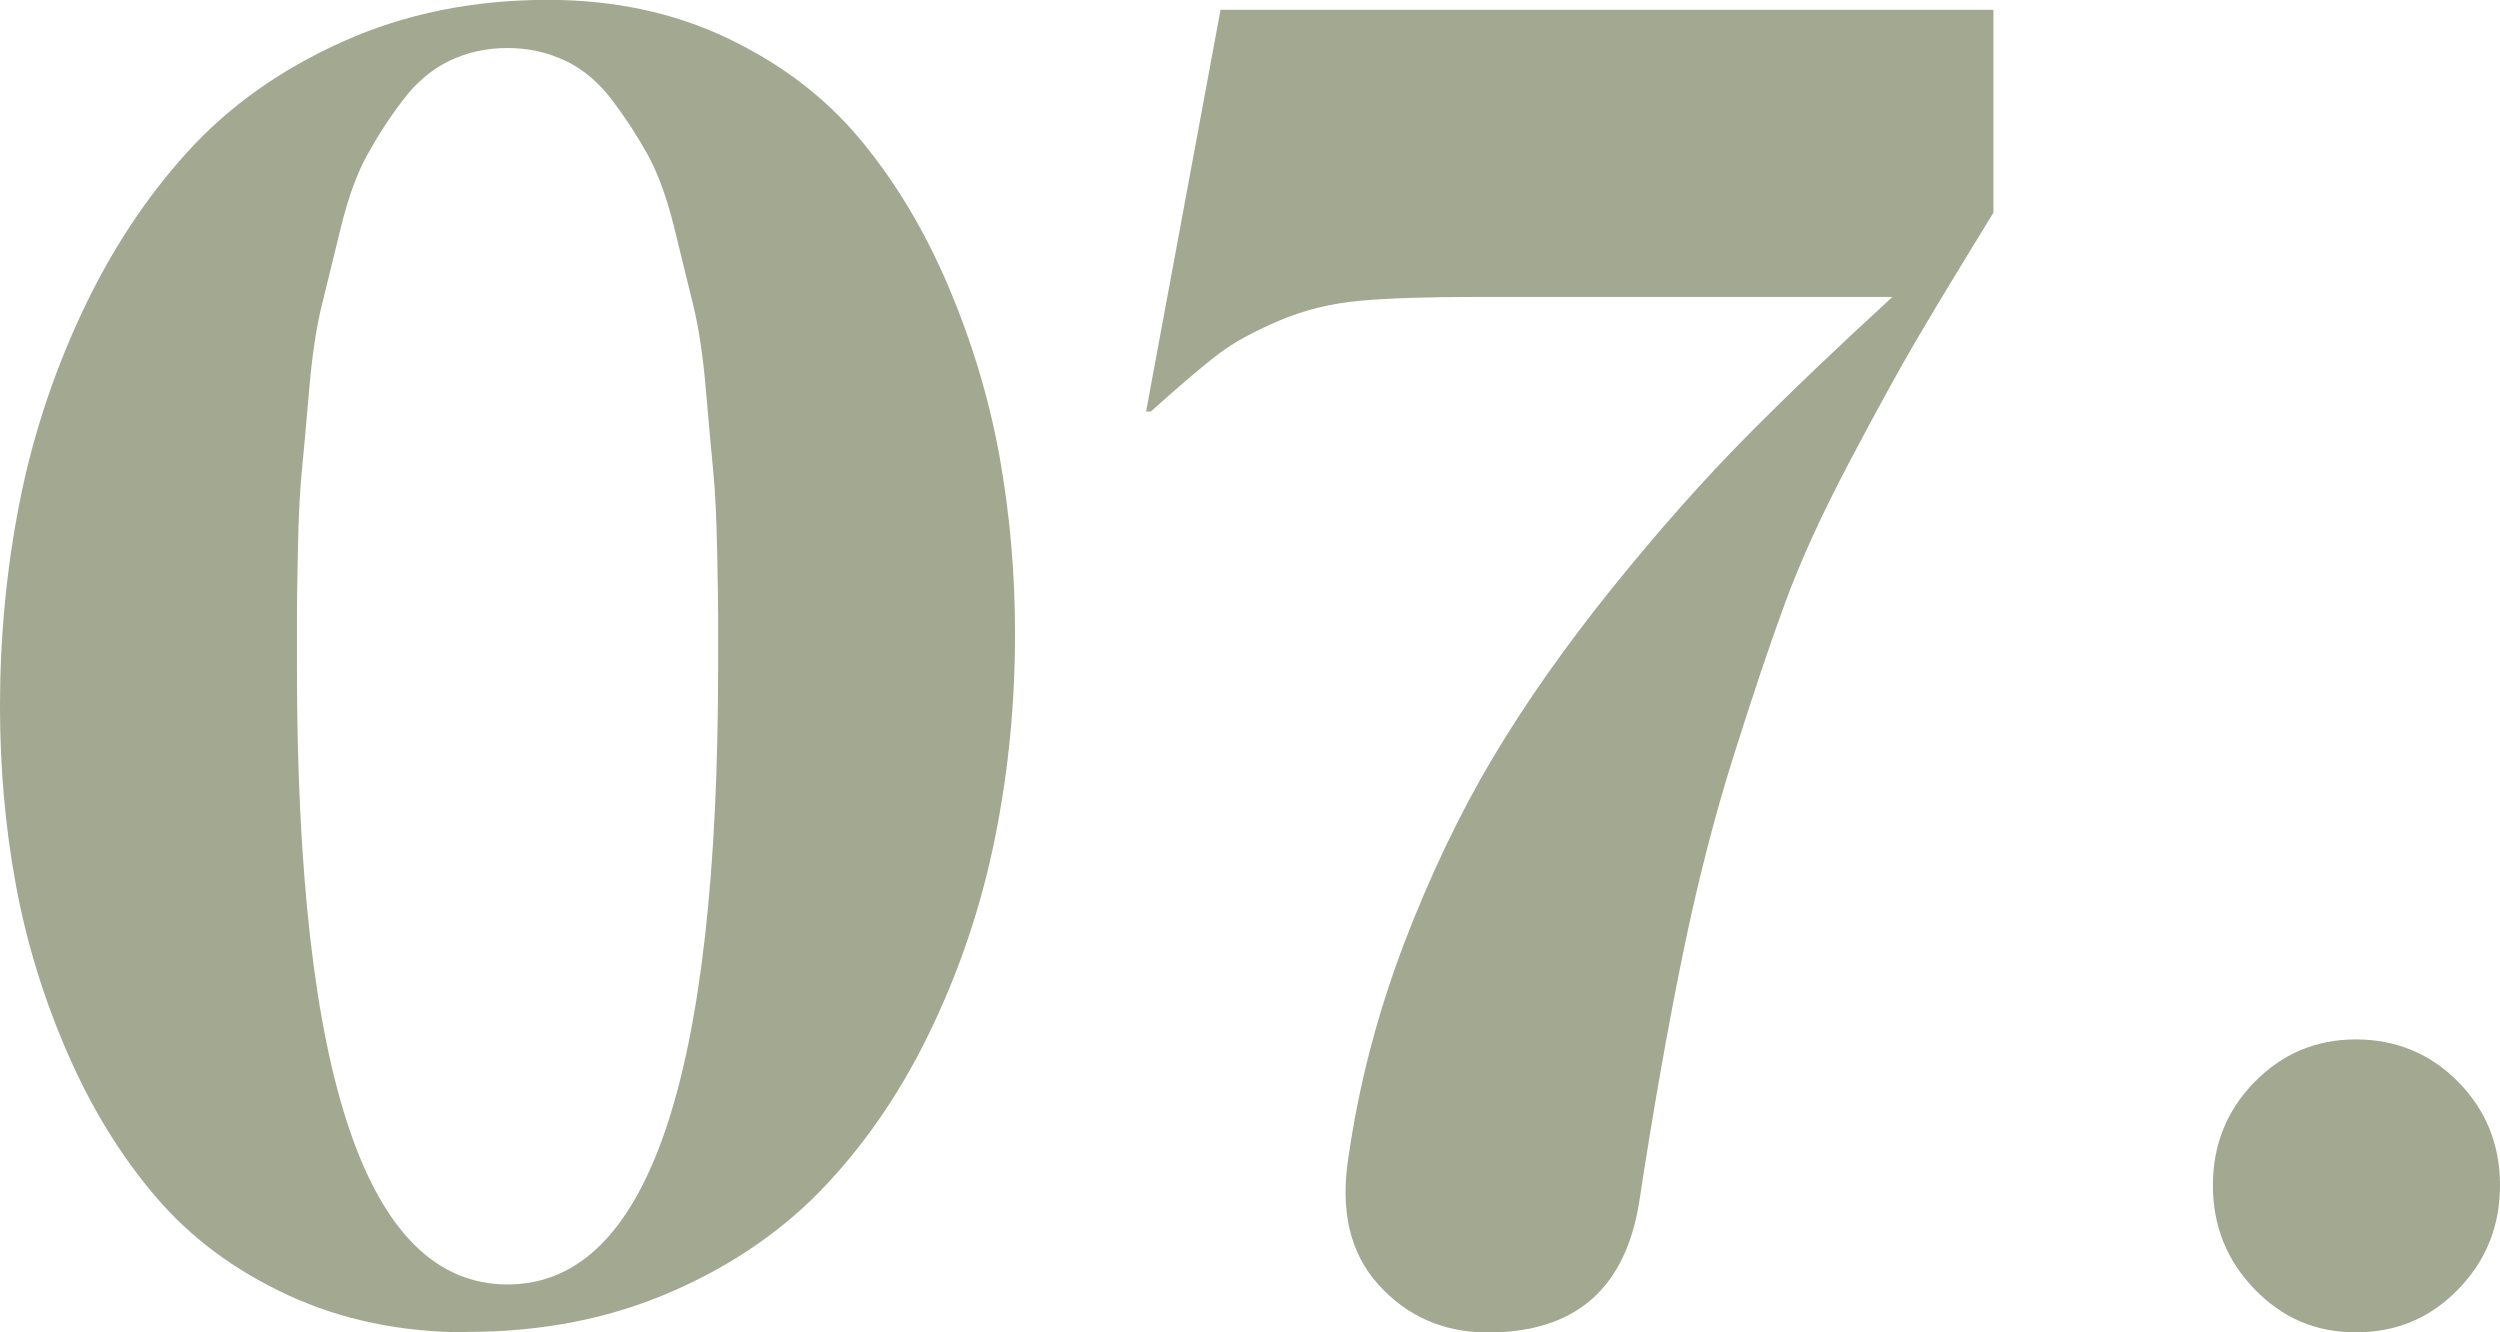 <?xml version="1.0" encoding="UTF-8"?>
<svg xmlns="http://www.w3.org/2000/svg" id="Layer_2" data-name="Layer 2" viewBox="0 0 180.68 96.29">
  <defs>
    <style>
      .cls-1 {
        fill: #a3a891;
      }
    </style>
  </defs>
  <g id="design">
    <g>
      <path class="cls-1" d="M33.77,96.29c-4.77,0-9.09-.9-12.96-2.69-3.87-1.79-7.07-4.18-9.59-7.15-2.53-2.97-4.65-6.44-6.37-10.41-1.72-3.96-2.96-8.02-3.72-12.18-.76-4.15-1.13-8.42-1.13-12.82,0-4.96.46-9.81,1.38-14.55.92-4.74,2.42-9.35,4.5-13.81,2.08-4.46,4.63-8.35,7.65-11.68,3.02-3.33,6.77-5.99,11.26-8,4.48-2.01,9.42-3.01,14.8-3.01,4.77,0,9.09.92,12.96,2.76,3.87,1.84,7.07,4.27,9.59,7.29,2.52,3.02,4.65,6.55,6.37,10.58,1.72,4.04,2.96,8.14,3.72,12.32.75,4.18,1.13,8.46,1.13,12.85,0,5-.47,9.88-1.42,14.62-.94,4.74-2.44,9.3-4.5,13.66-2.05,4.37-4.59,8.18-7.61,11.43-3.02,3.26-6.76,5.87-11.22,7.82-4.46,1.96-9.41,2.94-14.83,2.94ZM40.85,4.39c-1.27-.61-2.67-.92-4.18-.92s-2.9.31-4.18.92c-1.27.61-2.4,1.56-3.36,2.83-.97,1.27-1.83,2.6-2.58,3.96-.76,1.37-1.39,3.12-1.91,5.24-.52,2.12-.98,4-1.38,5.63-.4,1.63-.71,3.68-.92,6.16-.21,2.48-.39,4.44-.53,5.88-.14,1.44-.24,3.34-.28,5.7-.05,2.36-.07,3.91-.07,4.64v3.72c0,29.78,5.07,44.68,15.22,44.68s15.22-14.89,15.22-44.68v-3.72c0-.73-.02-2.28-.07-4.64-.05-2.36-.14-4.26-.28-5.7-.14-1.44-.32-3.4-.53-5.88-.21-2.48-.52-4.53-.92-6.16-.4-1.63-.86-3.5-1.38-5.63-.52-2.12-1.16-3.87-1.91-5.24-.76-1.37-1.62-2.69-2.58-3.96-.97-1.27-2.09-2.22-3.36-2.83Z"></path>
      <path class="cls-1" d="M82.83,29.74L88.21.71h55.86v14.66c-2.55,4.15-4.43,7.26-5.63,9.31-1.2,2.05-2.8,4.96-4.78,8.71-1.98,3.75-3.53,7.14-4.64,10.16-1.11,3.02-2.36,6.74-3.75,11.15-1.39,4.41-2.62,9.22-3.68,14.41-1.06,5.19-2.09,11.02-3.08,17.49-.94,6.47-4.6,9.7-10.97,9.7-3.21,0-5.85-1.16-7.93-3.47-2.08-2.31-2.79-5.45-2.12-9.42.75-5.14,2.08-10.2,3.96-15.15,1.89-4.96,4.04-9.45,6.44-13.49,2.41-4.04,5.3-8.14,8.67-12.32,3.37-4.18,6.61-7.82,9.7-10.94,3.09-3.12,6.6-6.47,10.51-10.05h-30.02c-3.59,0-6.42.09-8.5.28-2.08.19-4.02.67-5.84,1.45-1.82.78-3.26,1.57-4.32,2.37-1.06.8-2.7,2.2-4.92,4.18h-.35Z"></path>
      <path class="cls-1" d="M162.94,93.17c-2.01-2.08-3.01-4.58-3.01-7.5s1-5.42,3.01-7.47c2.01-2.05,4.45-3.08,7.33-3.08s5.39,1.03,7.4,3.08c2.01,2.05,3.01,4.54,3.01,7.47s-1,5.43-3.01,7.5c-2.01,2.08-4.47,3.12-7.4,3.12s-5.32-1.04-7.33-3.12Z"></path>
    </g>
  </g>
</svg>
